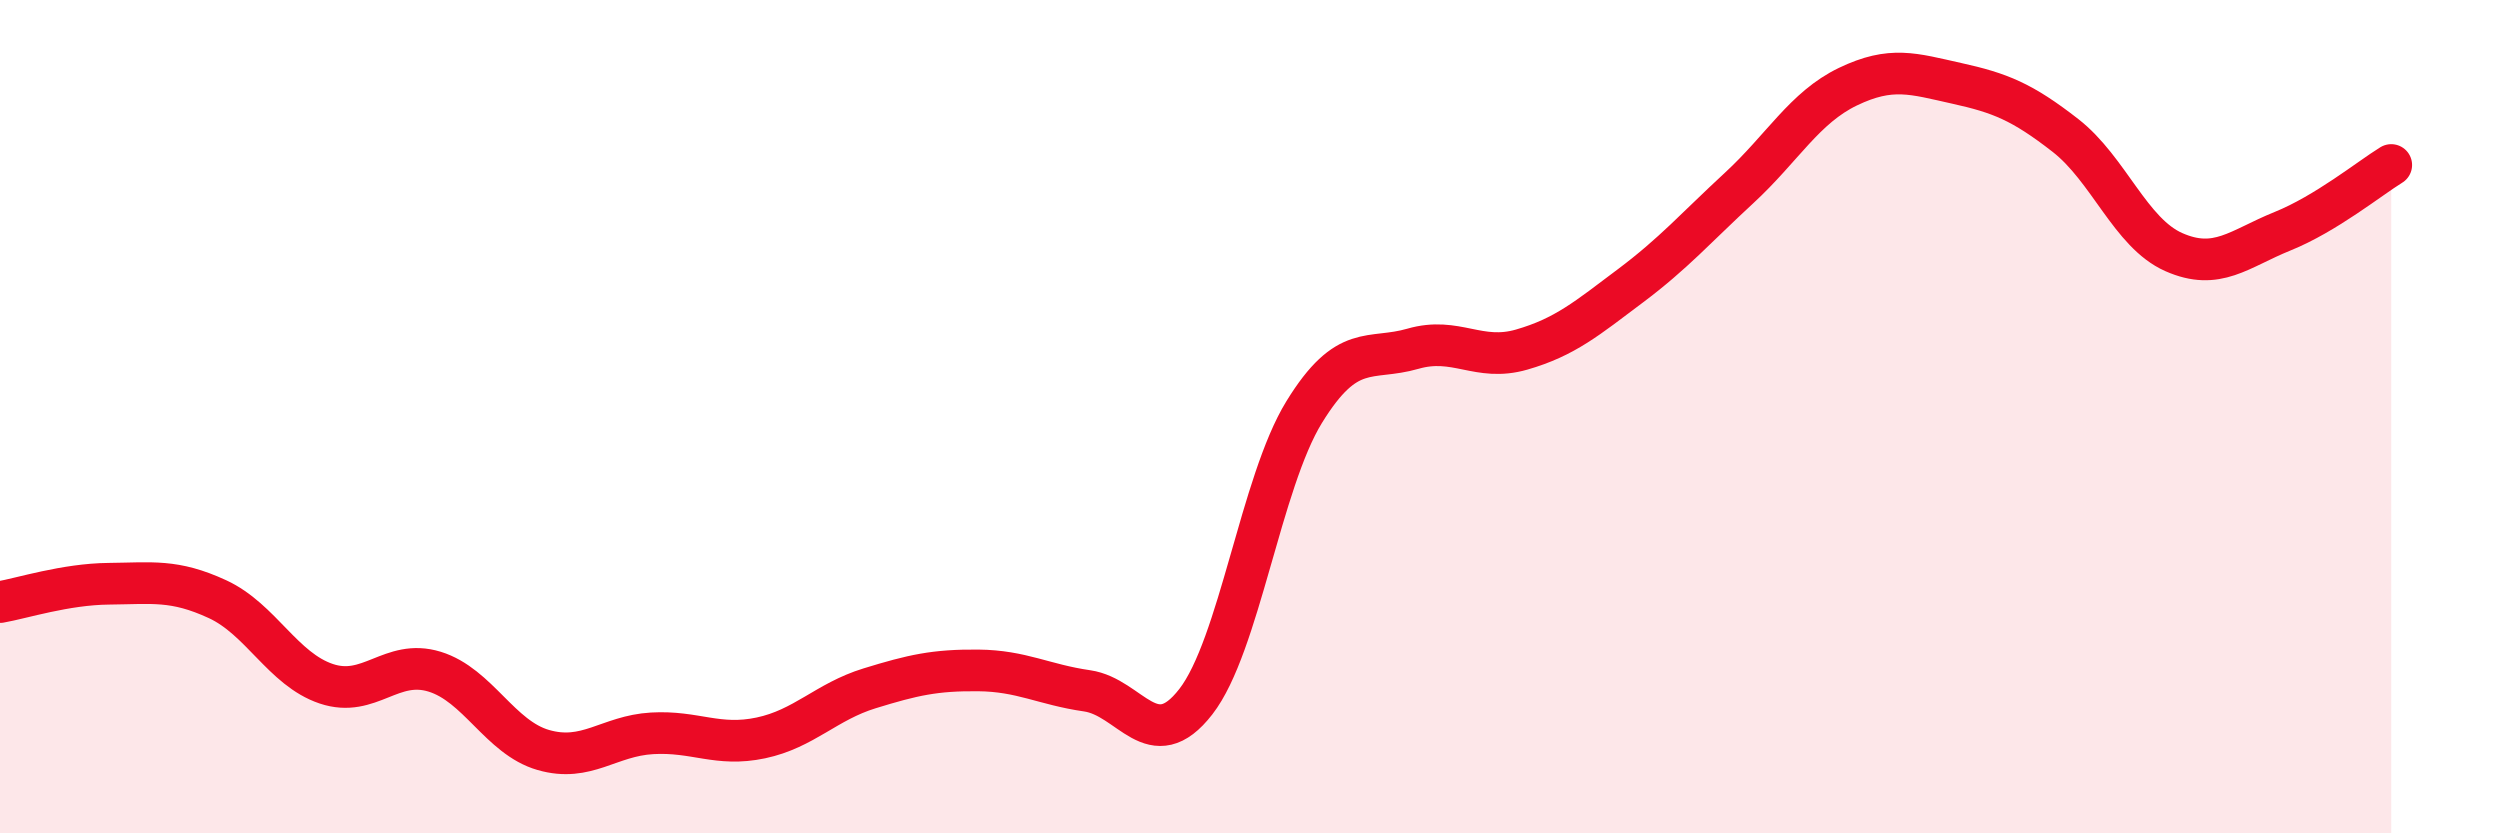 
    <svg width="60" height="20" viewBox="0 0 60 20" xmlns="http://www.w3.org/2000/svg">
      <path
        d="M 0,14.45 C 0.52,14.36 1.57,14.02 2.61,14.01 C 3.65,14 4.18,13.9 5.22,14.38 C 6.26,14.86 6.79,16.06 7.83,16.41 C 8.87,16.76 9.39,15.8 10.43,16.12 C 11.47,16.44 12,17.7 13.04,18 C 14.08,18.3 14.61,17.66 15.65,17.6 C 16.69,17.54 17.22,17.93 18.26,17.71 C 19.3,17.49 19.83,16.84 20.87,16.52 C 21.91,16.2 22.44,16.08 23.48,16.09 C 24.52,16.1 25.05,16.43 26.09,16.58 C 27.13,16.73 27.66,18.18 28.7,16.84 C 29.74,15.5 30.26,11.58 31.3,9.89 C 32.34,8.2 32.87,8.67 33.91,8.37 C 34.95,8.07 35.48,8.69 36.52,8.39 C 37.56,8.09 38.09,7.64 39.13,6.86 C 40.17,6.08 40.7,5.47 41.74,4.51 C 42.78,3.55 43.31,2.58 44.35,2.08 C 45.39,1.58 45.92,1.77 46.96,2 C 48,2.23 48.53,2.44 49.57,3.25 C 50.61,4.06 51.13,5.59 52.17,6.05 C 53.21,6.51 53.74,5.97 54.78,5.55 C 55.82,5.13 56.87,4.28 57.39,3.96L57.39 20L0 20Z"
        fill="#EB0A25"
        opacity="0.1"
        stroke-linecap="round"
        stroke-linejoin="round"
      />
      <path
        d="M 0,14.45 C 0.52,14.36 1.57,14.02 2.61,14.01 C 3.65,14 4.18,13.9 5.22,14.38 C 6.26,14.86 6.79,16.06 7.83,16.41 C 8.87,16.76 9.39,15.8 10.43,16.12 C 11.47,16.44 12,17.7 13.04,18 C 14.08,18.3 14.61,17.66 15.65,17.6 C 16.69,17.54 17.22,17.93 18.26,17.71 C 19.3,17.49 19.83,16.84 20.87,16.52 C 21.91,16.2 22.44,16.08 23.48,16.09 C 24.52,16.1 25.05,16.43 26.09,16.58 C 27.13,16.73 27.66,18.18 28.7,16.84 C 29.74,15.5 30.26,11.58 31.3,9.89 C 32.34,8.2 32.87,8.67 33.91,8.37 C 34.95,8.07 35.48,8.69 36.52,8.39 C 37.56,8.09 38.09,7.64 39.13,6.86 C 40.17,6.08 40.7,5.47 41.74,4.51 C 42.78,3.55 43.31,2.58 44.35,2.08 C 45.39,1.58 45.92,1.77 46.96,2 C 48,2.23 48.53,2.44 49.57,3.25 C 50.61,4.06 51.13,5.59 52.17,6.05 C 53.21,6.51 53.74,5.97 54.78,5.55 C 55.82,5.13 56.87,4.28 57.39,3.96"
        stroke="#EB0A25"
        stroke-width="1"
        fill="none"
        stroke-linecap="round"
        stroke-linejoin="round"
      />
    </svg>
  